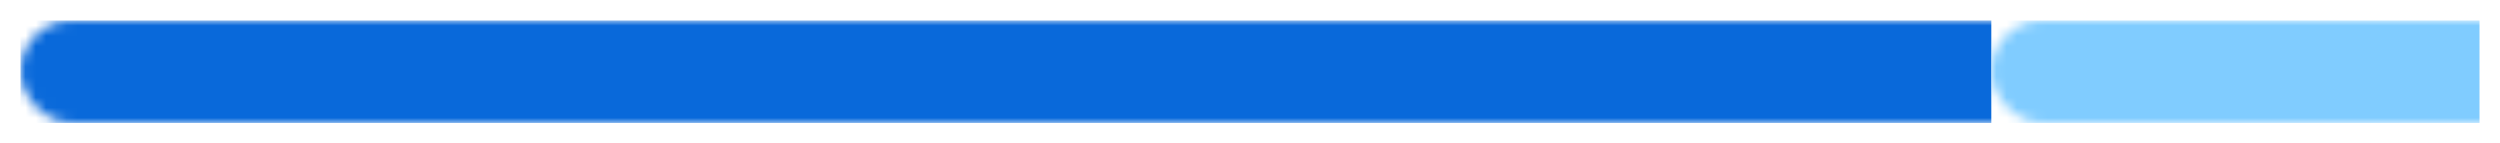 
                <svg
                    width="244"
                    height="14"
                    viewBox="0 0 244 14"
                    xmlns="http://www.w3.org/2000/svg"
                >
                    <g transform="translate(2, 2)">
            
                <mask id="bar-mask">
                    <rect x="0" y="0" width="240" height="10" fill="white" rx="5" />
                </mask>
                <rect
                    mask="url(#bar-mask)"
                    x="0"
                    y="0"
                    width="192.352"
                    height="10"
                    fill="#0969da"
                />
                <rect
                    mask="url(#bar-mask)"
                    x="192.352"
                    y="0"
                    width="47.648"
                    height="10"
                    fill="#80ccff"
                />
            
                    </g>
                </svg>
            
